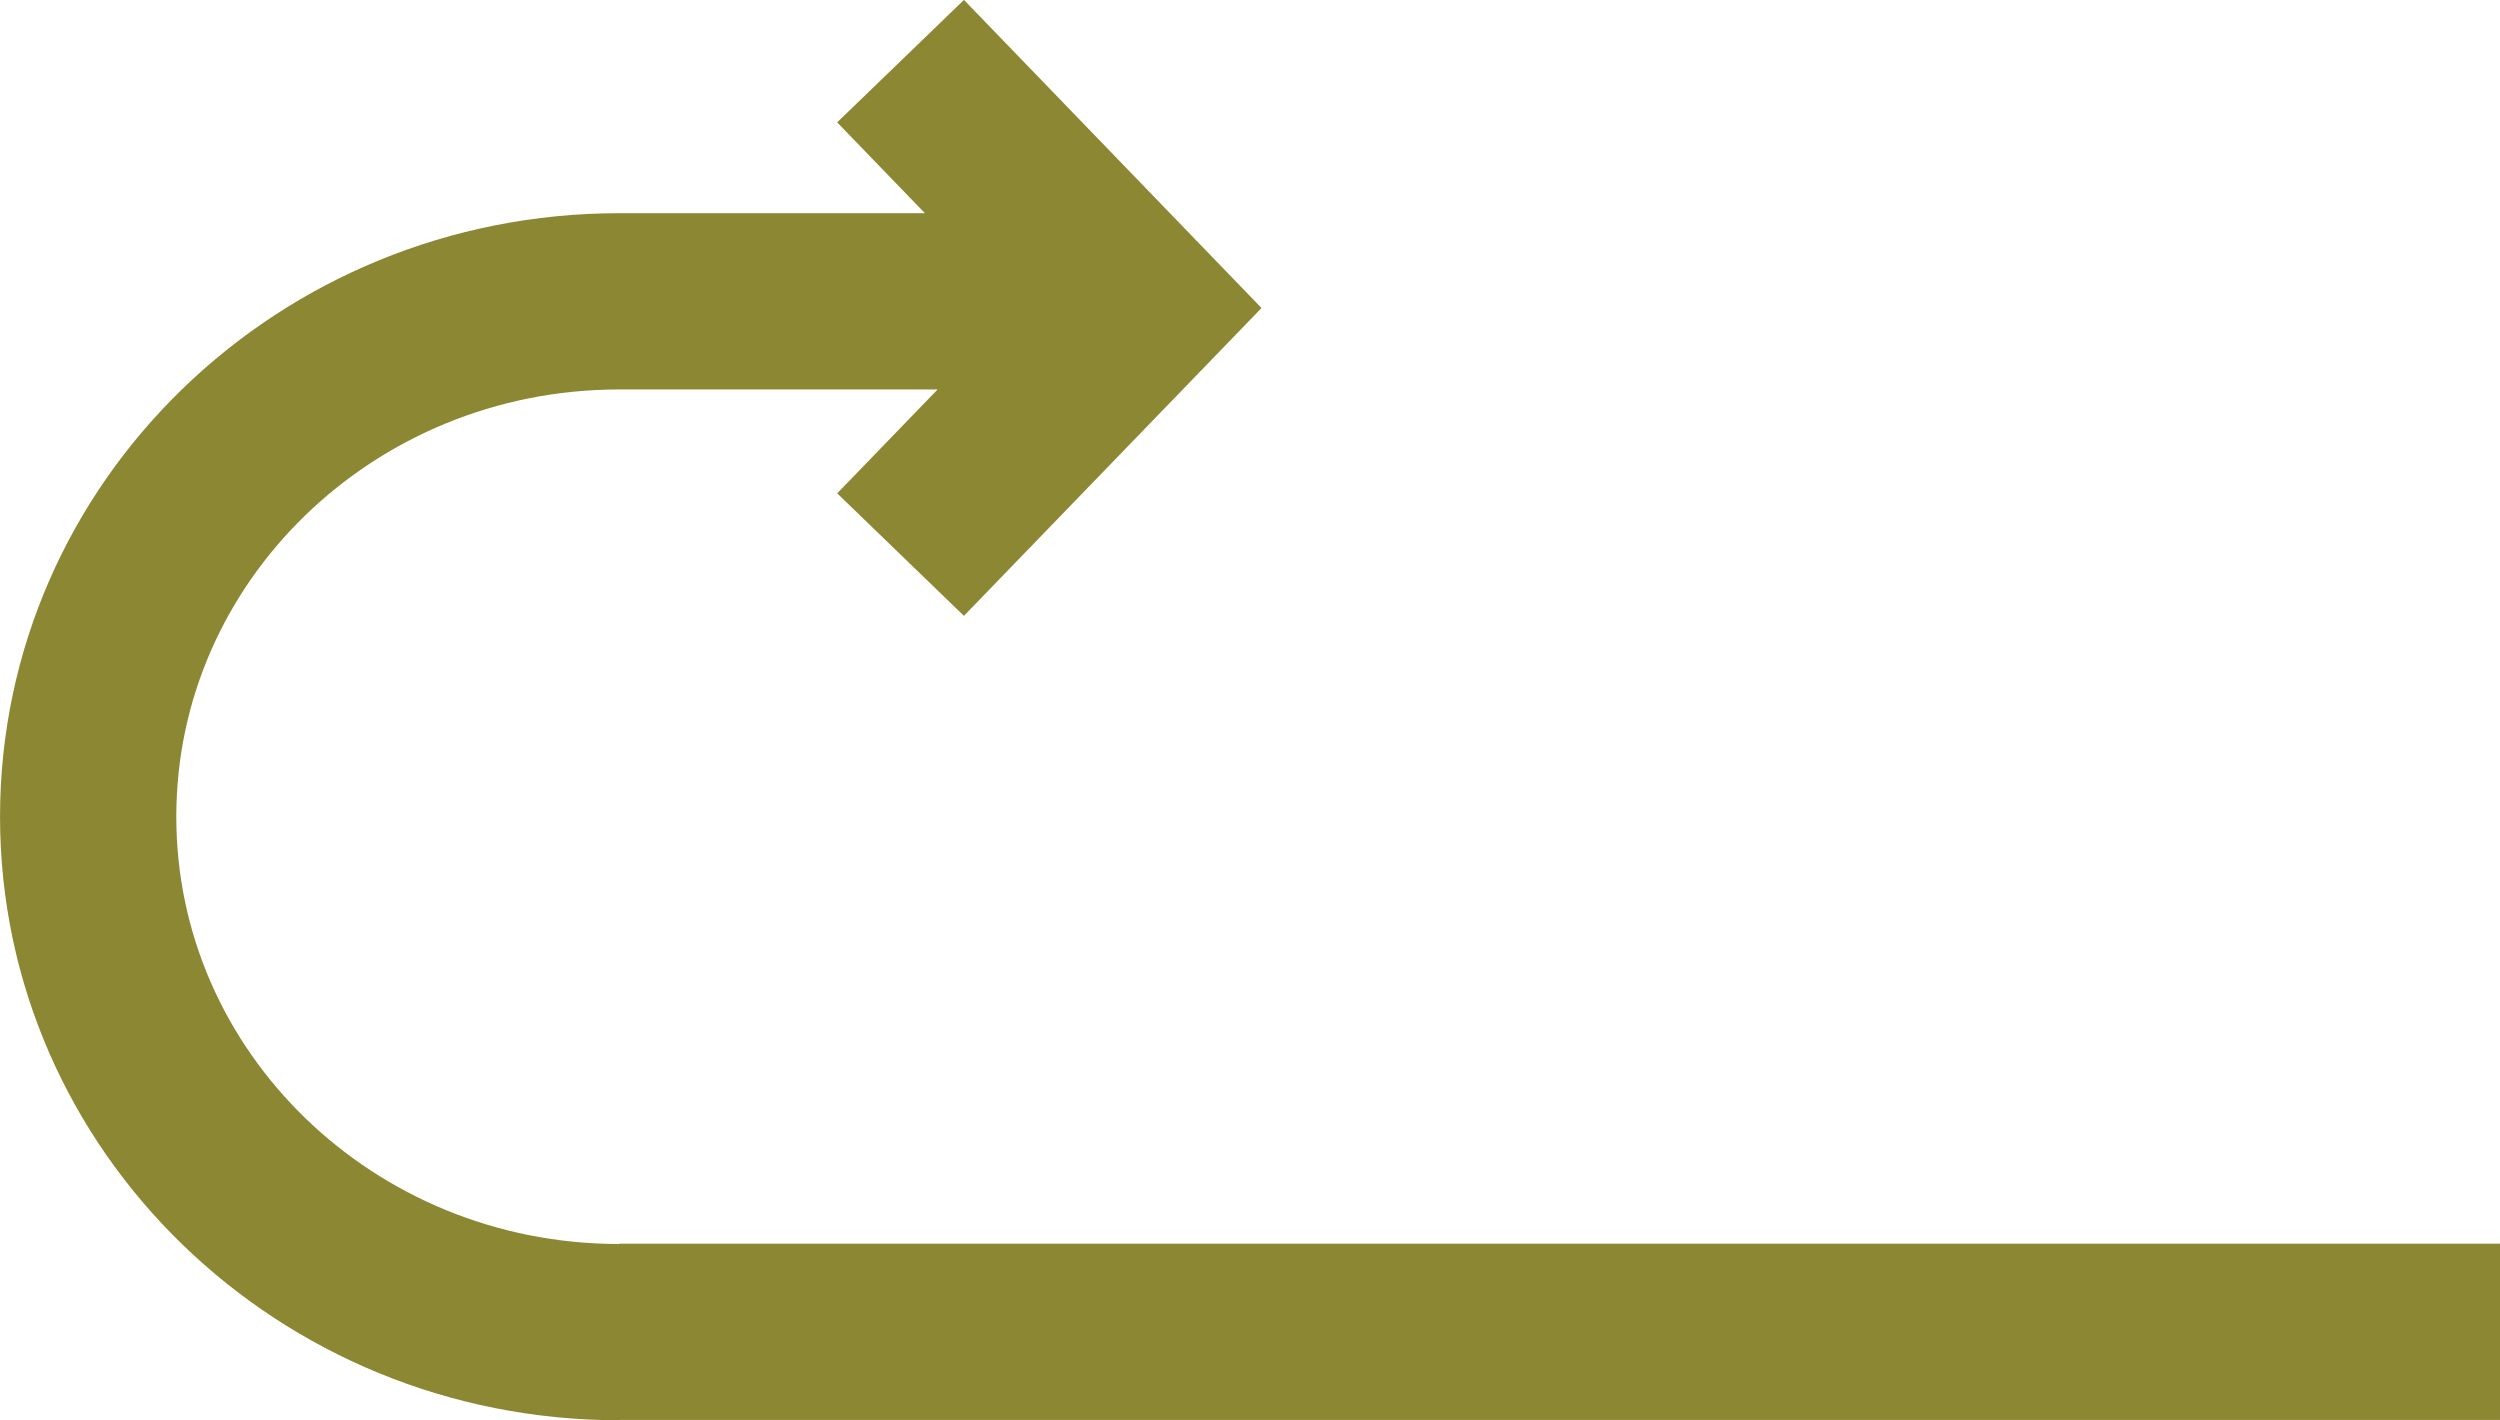 <svg id="Layer_1" data-name="Layer 1" xmlns="http://www.w3.org/2000/svg" xmlns:xlink="http://www.w3.org/1999/xlink" viewBox="0 0 322.66 183.31">
  <defs>
    <style>
      .cls-1, .cls-3 {
        fill: none;
      }

      .cls-2 {
        clip-path: url(#clip-path);
      }

      .cls-3 {
        stroke: #8c8733;
        stroke-width: 22.75px;
      }
    </style>
    <clipPath id="clip-path">
      <rect class="cls-1" width="322.66" height="183.31"/>
    </clipPath>
  </defs>
  <title>GLIDER_ITF_WEB ASSETS_01</title>
  <g class="cls-2">
    <path class="cls-3" d="M79.92,171.93c-37.86,0-68.54-29.78-68.54-66.52S42.06,38.89,79.92,38.89m36.31-31L147,39.75,116.23,71.58M79.92,38.89h57.6m-57.6,133H322.66"/>
  </g>
</svg>
